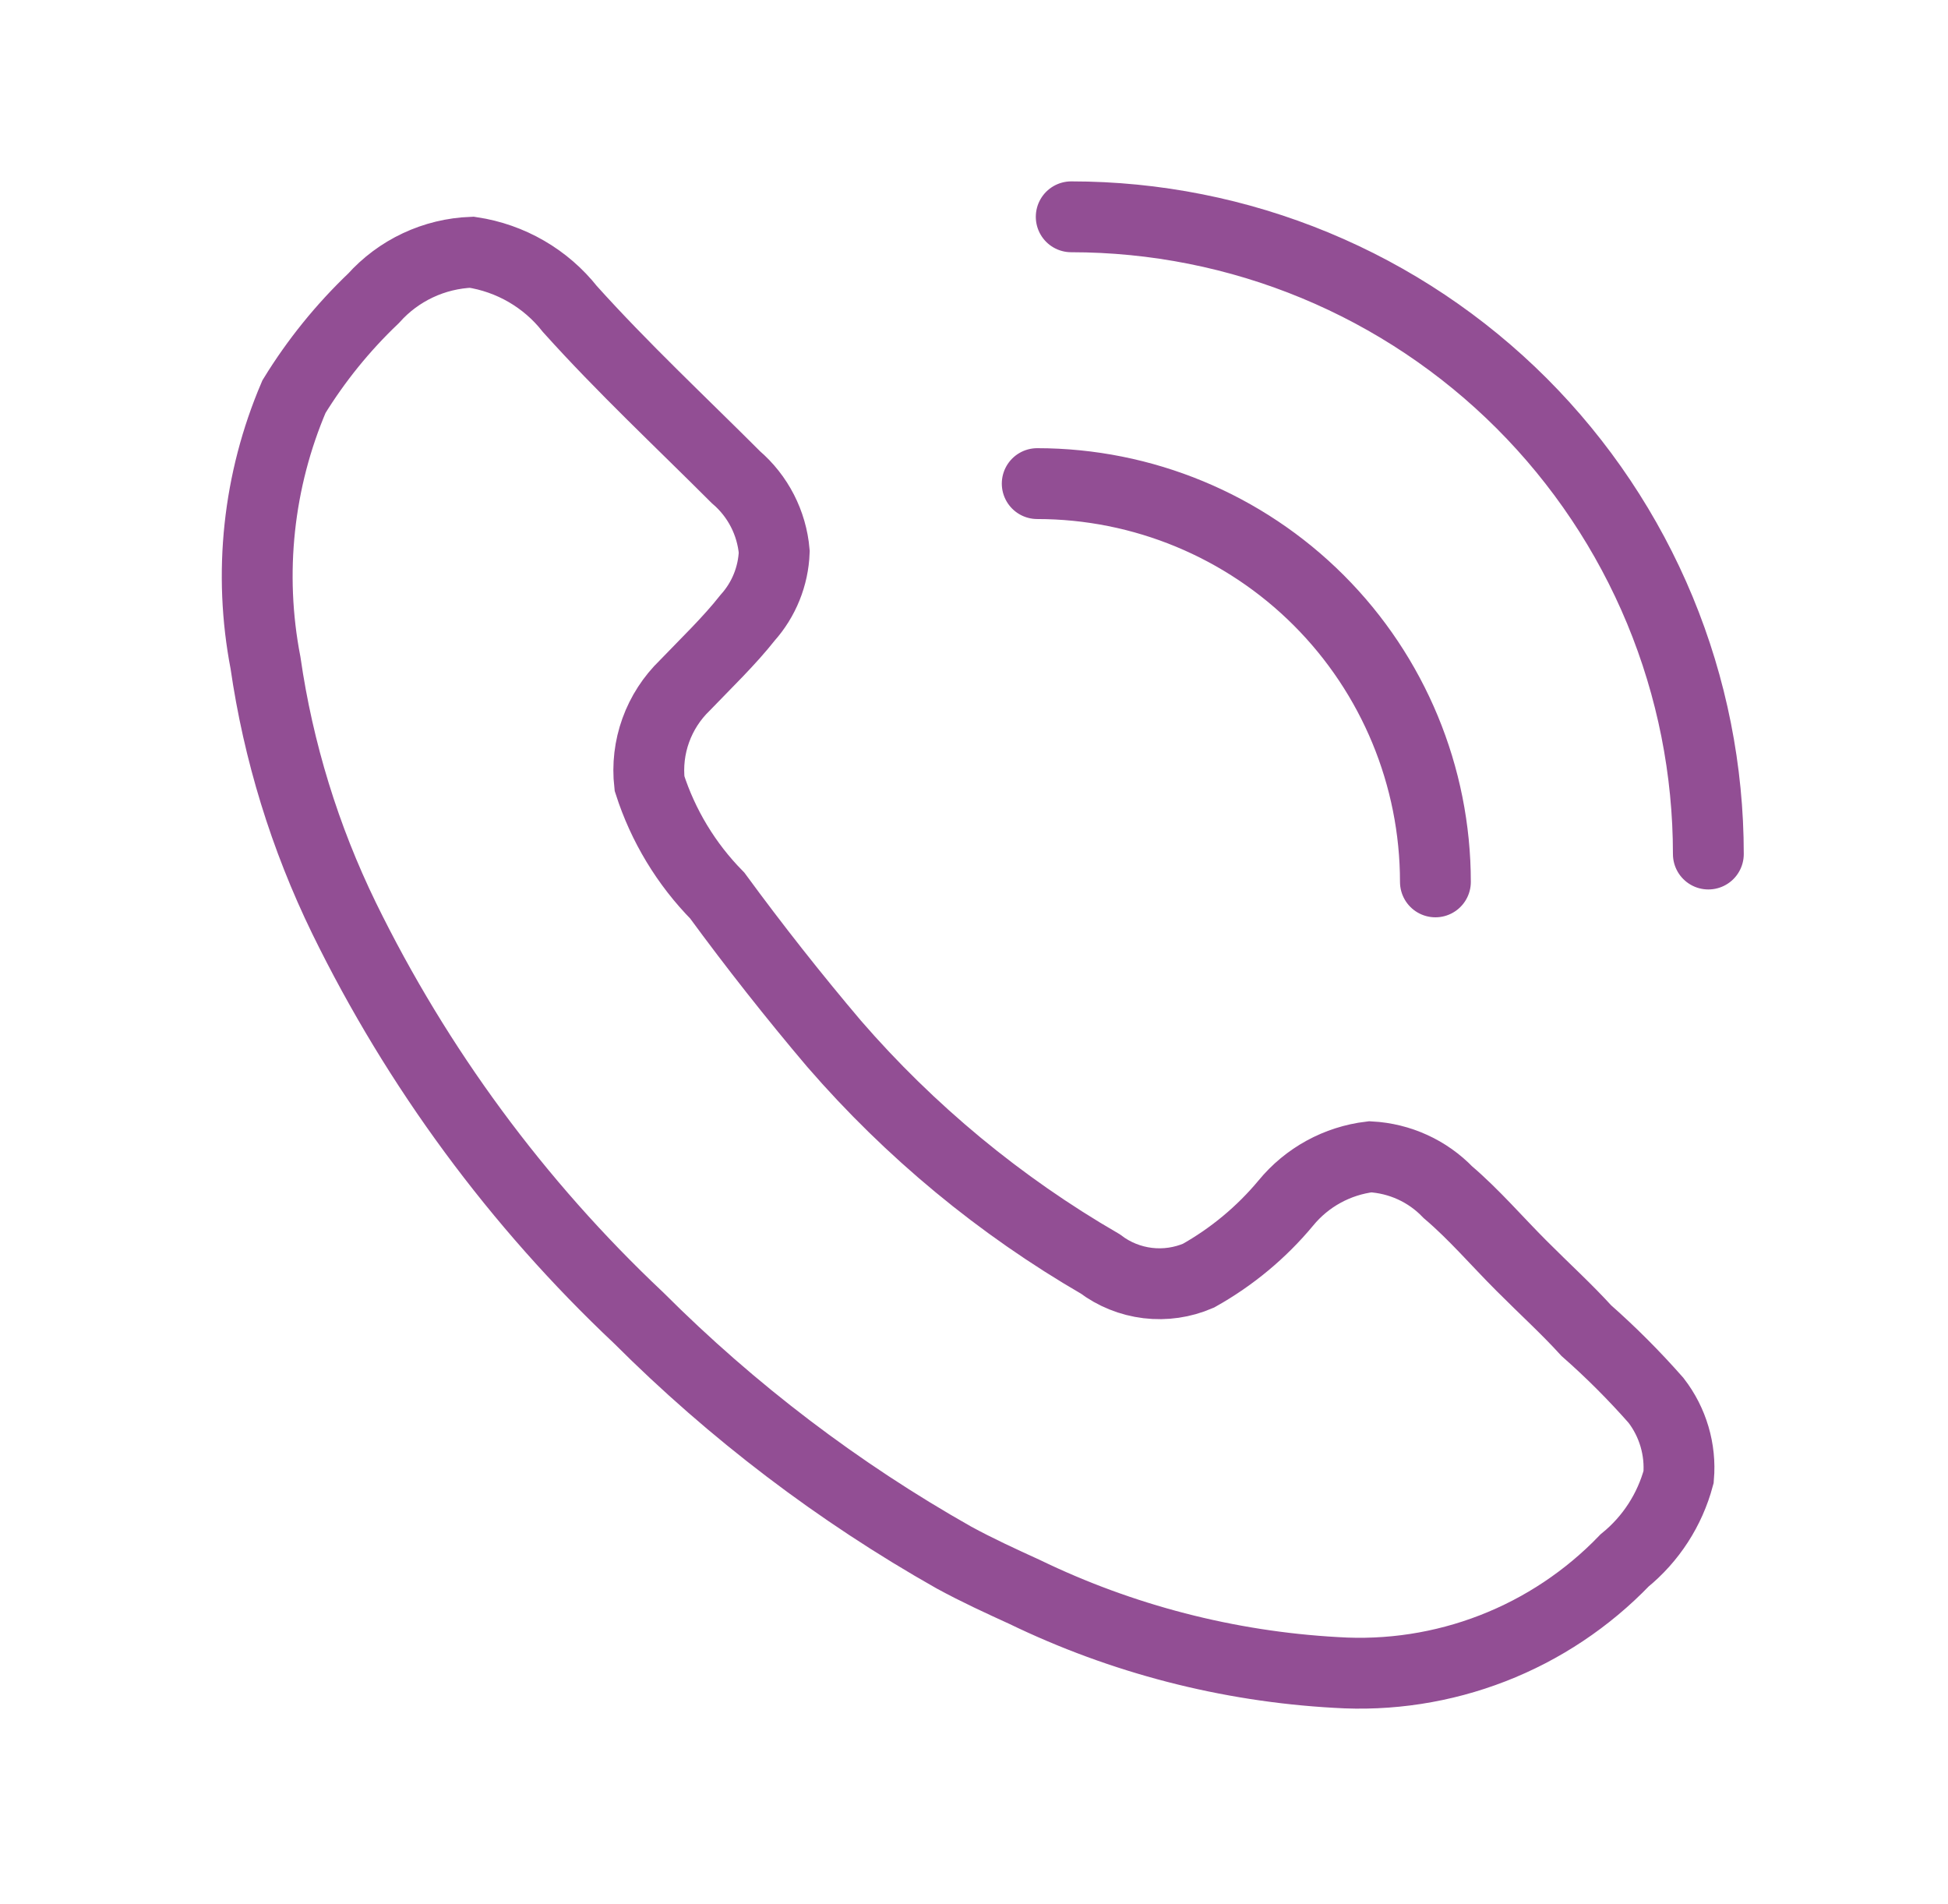 <?xml version="1.0" encoding="UTF-8"?> <svg xmlns="http://www.w3.org/2000/svg" width="44" height="43" viewBox="0 0 44 43" fill="none"><path d="M32.422 19.915C32.421 17.53 31.474 15.243 29.787 13.556C28.1 11.87 25.813 10.922 23.428 10.921M38.587 19.286C38.587 17.396 38.215 15.525 37.492 13.779C36.768 12.033 35.708 10.447 34.372 9.11C33.035 7.774 31.449 6.714 29.703 5.991C27.957 5.268 26.086 4.896 24.196 4.896M23.142 35.949C22.608 35.705 22.077 35.462 21.545 35.172C18.938 33.699 16.543 31.878 14.425 29.761C11.681 27.177 9.427 24.118 7.771 20.733C6.885 18.915 6.286 16.97 5.997 14.968C5.606 12.945 5.83 10.851 6.64 8.957C7.14 8.143 7.744 7.397 8.436 6.738C8.717 6.424 9.058 6.17 9.44 5.991C9.821 5.812 10.235 5.712 10.656 5.696C11.533 5.828 12.327 6.287 12.875 6.982C14.073 8.313 15.358 9.512 16.622 10.776C17.12 11.202 17.431 11.807 17.488 12.461C17.467 13.012 17.255 13.537 16.889 13.947C16.468 14.48 15.958 14.968 15.47 15.476C15.176 15.76 14.951 16.107 14.812 16.492C14.673 16.877 14.625 17.288 14.671 17.695C14.976 18.646 15.501 19.513 16.201 20.224C17.042 21.371 17.922 22.488 18.841 23.572C20.555 25.549 22.586 27.229 24.85 28.541C25.164 28.778 25.534 28.927 25.924 28.974C26.314 29.021 26.71 28.963 27.07 28.808C27.823 28.386 28.493 27.83 29.044 27.167C29.521 26.586 30.205 26.212 30.951 26.123C31.616 26.159 32.242 26.443 32.704 26.923C33.302 27.432 33.812 28.031 34.367 28.585C34.921 29.14 35.366 29.54 35.831 30.049C36.39 30.541 36.914 31.067 37.405 31.624C37.785 32.116 37.968 32.735 37.915 33.353C37.717 34.094 37.29 34.754 36.695 35.238C35.858 36.108 34.841 36.786 33.714 37.223C32.588 37.66 31.38 37.846 30.174 37.768C27.734 37.632 25.342 37.014 23.142 35.949Z" stroke="#924E94" stroke-width="1.6" stroke-miterlimit="10" stroke-linecap="round"></path></svg> 
